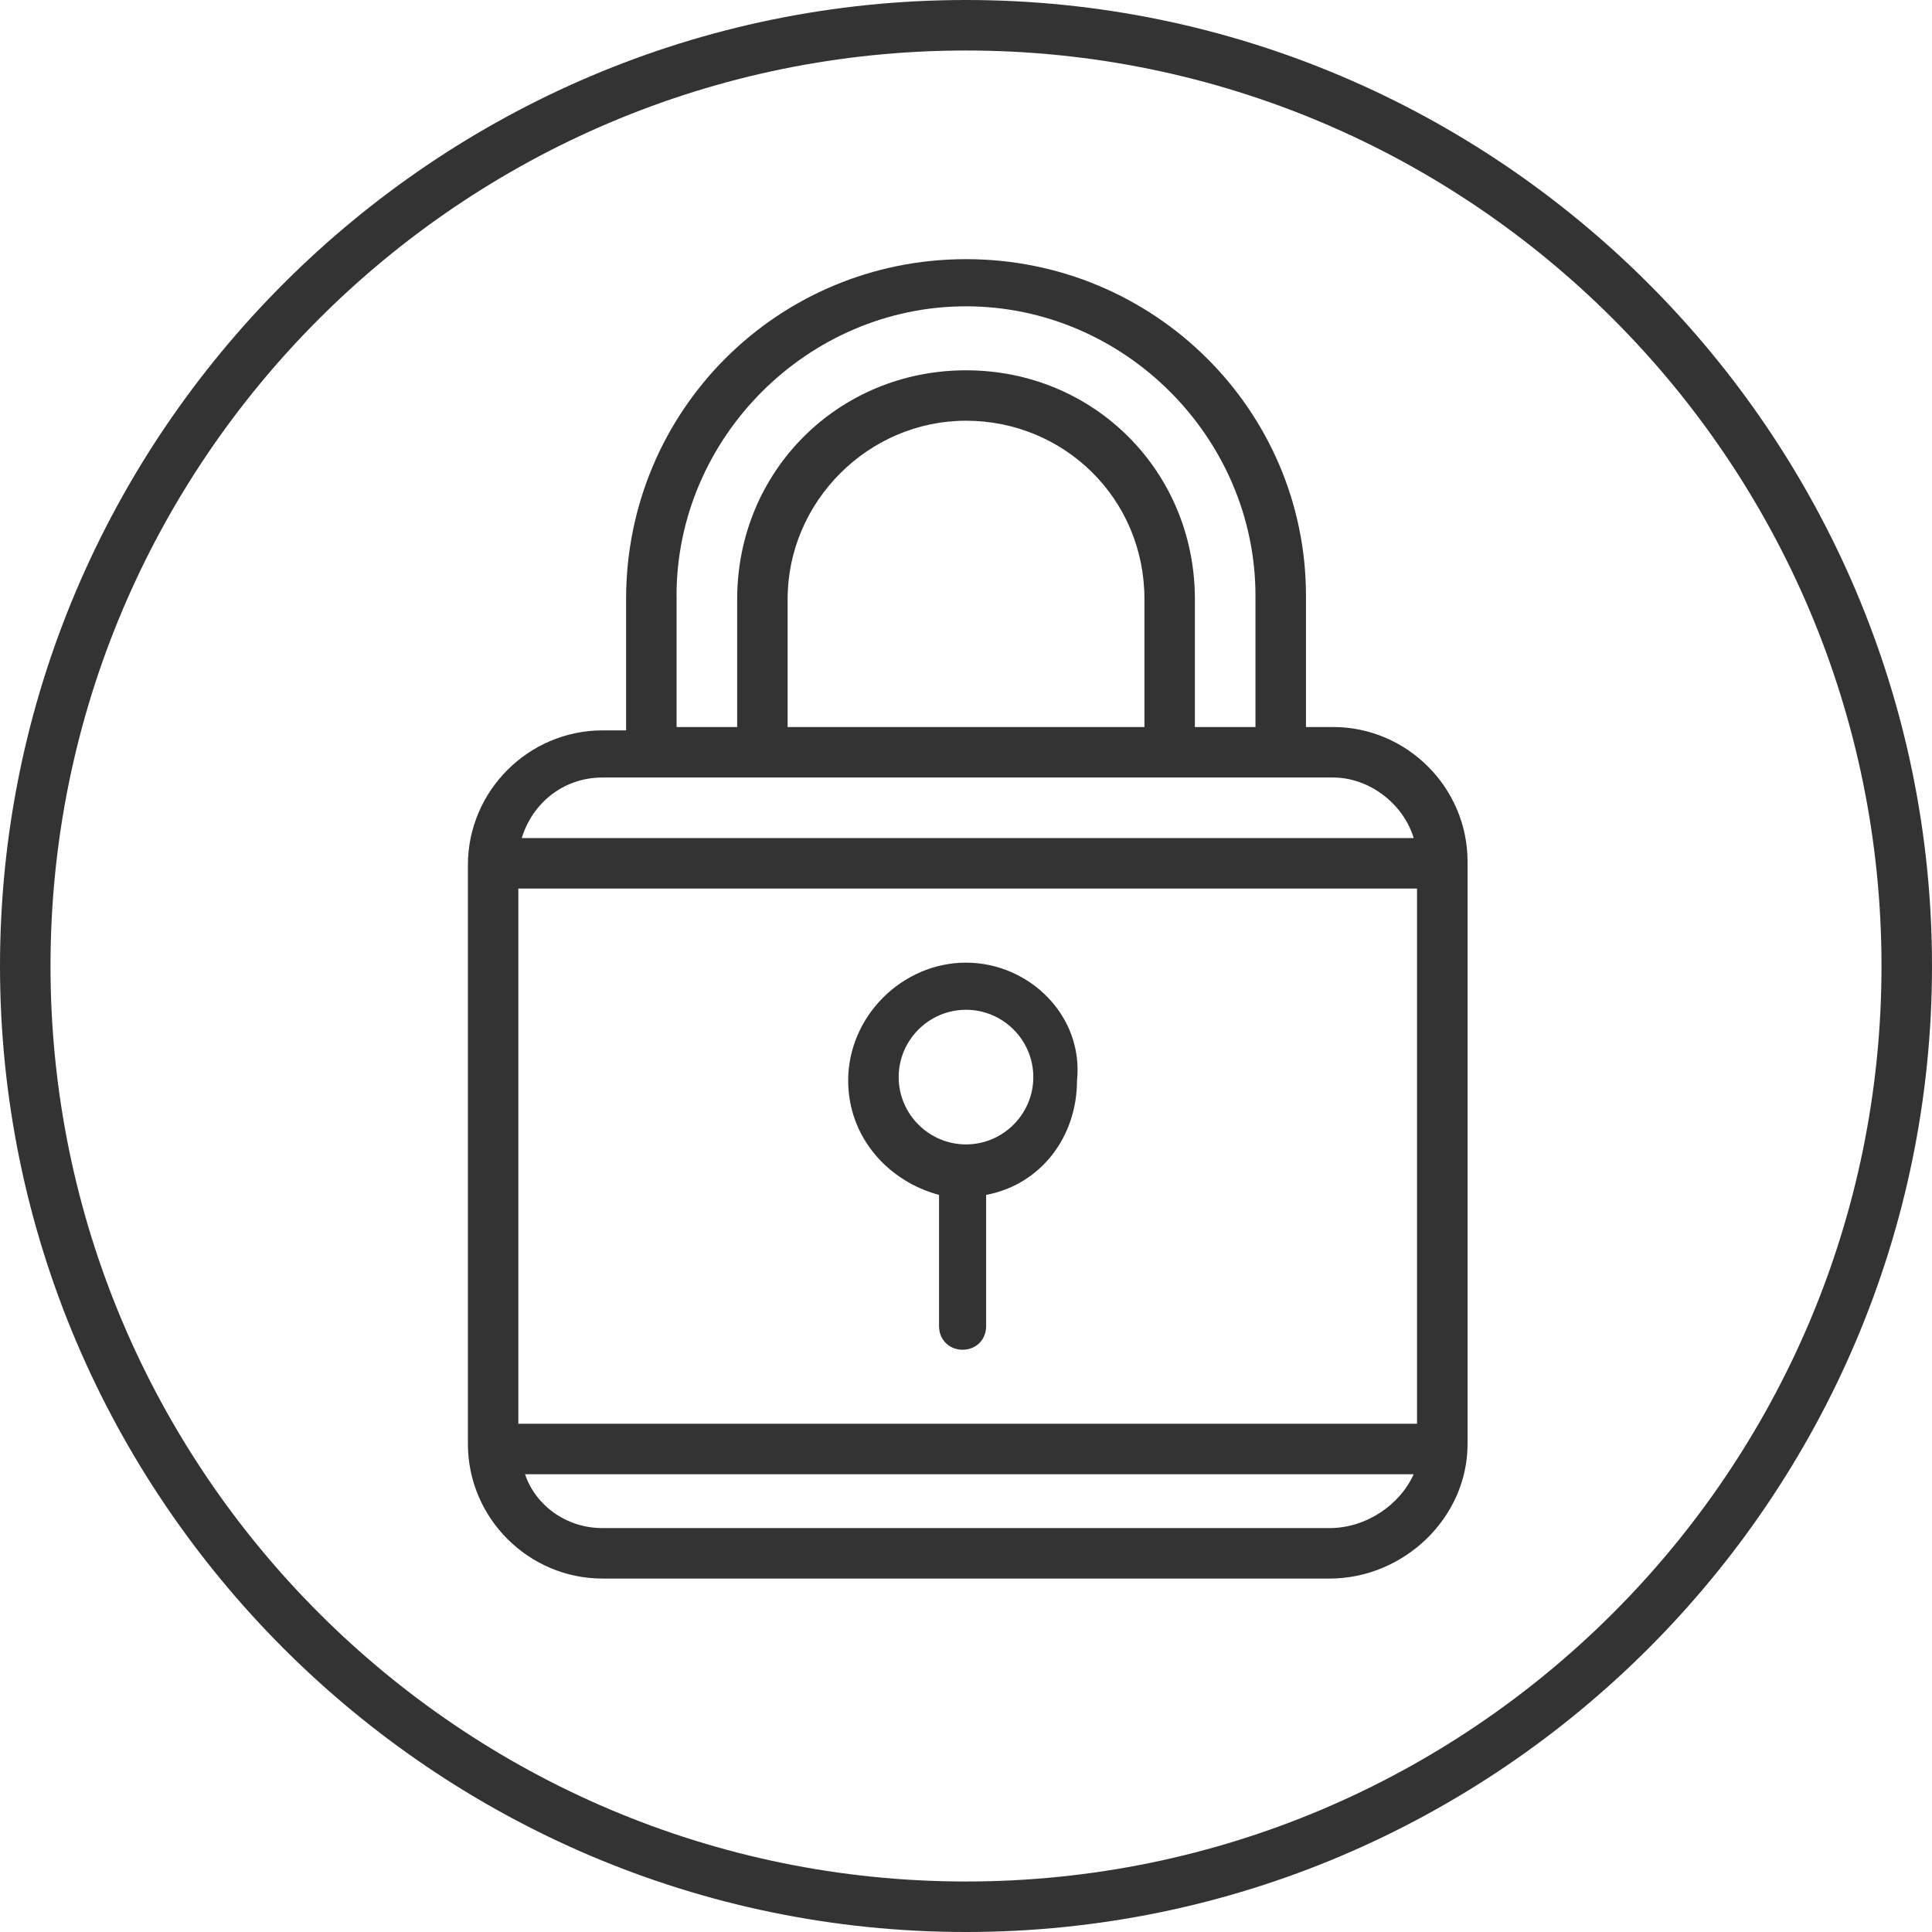 <!-- Generated by IcoMoon.io -->
<svg version="1.1" xmlns="http://www.w3.org/2000/svg" width="64" height="64" viewBox="0 0 64 64">
<path fill="#333" d="M44.153 24.084h-0.891v-4.349c0-6.133-5.017-11.15-11.261-11.15s-11.261 5.017-11.261 11.261v4.349h-0.78c-2.453 0-4.46 2.007-4.46 4.46v19.177c0 2.453 2.007 4.46 4.46 4.46h24.084c2.453 0 4.571-2.007 4.571-4.46v-19.289c0-2.453-2.007-4.46-4.46-4.46v0zM46.717 47.164h-29.546v-17.729h29.77v17.729h-0.223zM22.411 19.736c0-5.24 4.349-9.589 9.589-9.589s9.589 4.349 9.589 9.589v4.349h-2.007v-4.237c0-4.237-3.344-7.581-7.581-7.581s-7.581 3.344-7.581 7.581v4.237h-2.007v-4.349zM37.91 24.084h-11.819v-4.237c0-3.233 2.676-5.91 5.91-5.91s5.91 2.564 5.91 5.91v4.237zM19.959 25.756h24.196c1.227 0 2.341 0.891 2.676 2.007h-29.547c0.334-1.114 1.339-2.007 2.676-2.007v0zM44.041 50.62h-24.084c-1.227 0-2.23-0.78-2.564-1.784h29.436c-0.446 1.003-1.561 1.784-2.787 1.784z"></path>
<path fill="#333" d="M32 31.889c-2.119 0-3.903 1.784-3.903 3.903 0 1.896 1.339 3.344 3.010 3.791v4.349c0 0.446 0.334 0.78 0.78 0.78s0.78-0.334 0.78-0.78v-4.349c1.784-0.334 3.010-1.896 3.010-3.791 0.223-2.119-1.561-3.903-3.68-3.903v0zM32 37.91c-1.227 0-2.23-1.003-2.23-2.23s1.003-2.23 2.23-2.23 2.23 1.003 2.23 2.23-1.003 2.23-2.23 2.23z"></path>
<path fill="#333" d="M32 0c-17.617 0-32 14.383-32 32s14.383 32 32 32 32-14.383 32-32-14.383-32-32-32zM32 62.327c-16.724 0-30.327-13.603-30.327-30.327s13.603-30.327 30.327-30.327 30.327 13.603 30.327 30.327-13.603 30.327-30.327 30.327z"></path>
</svg>
